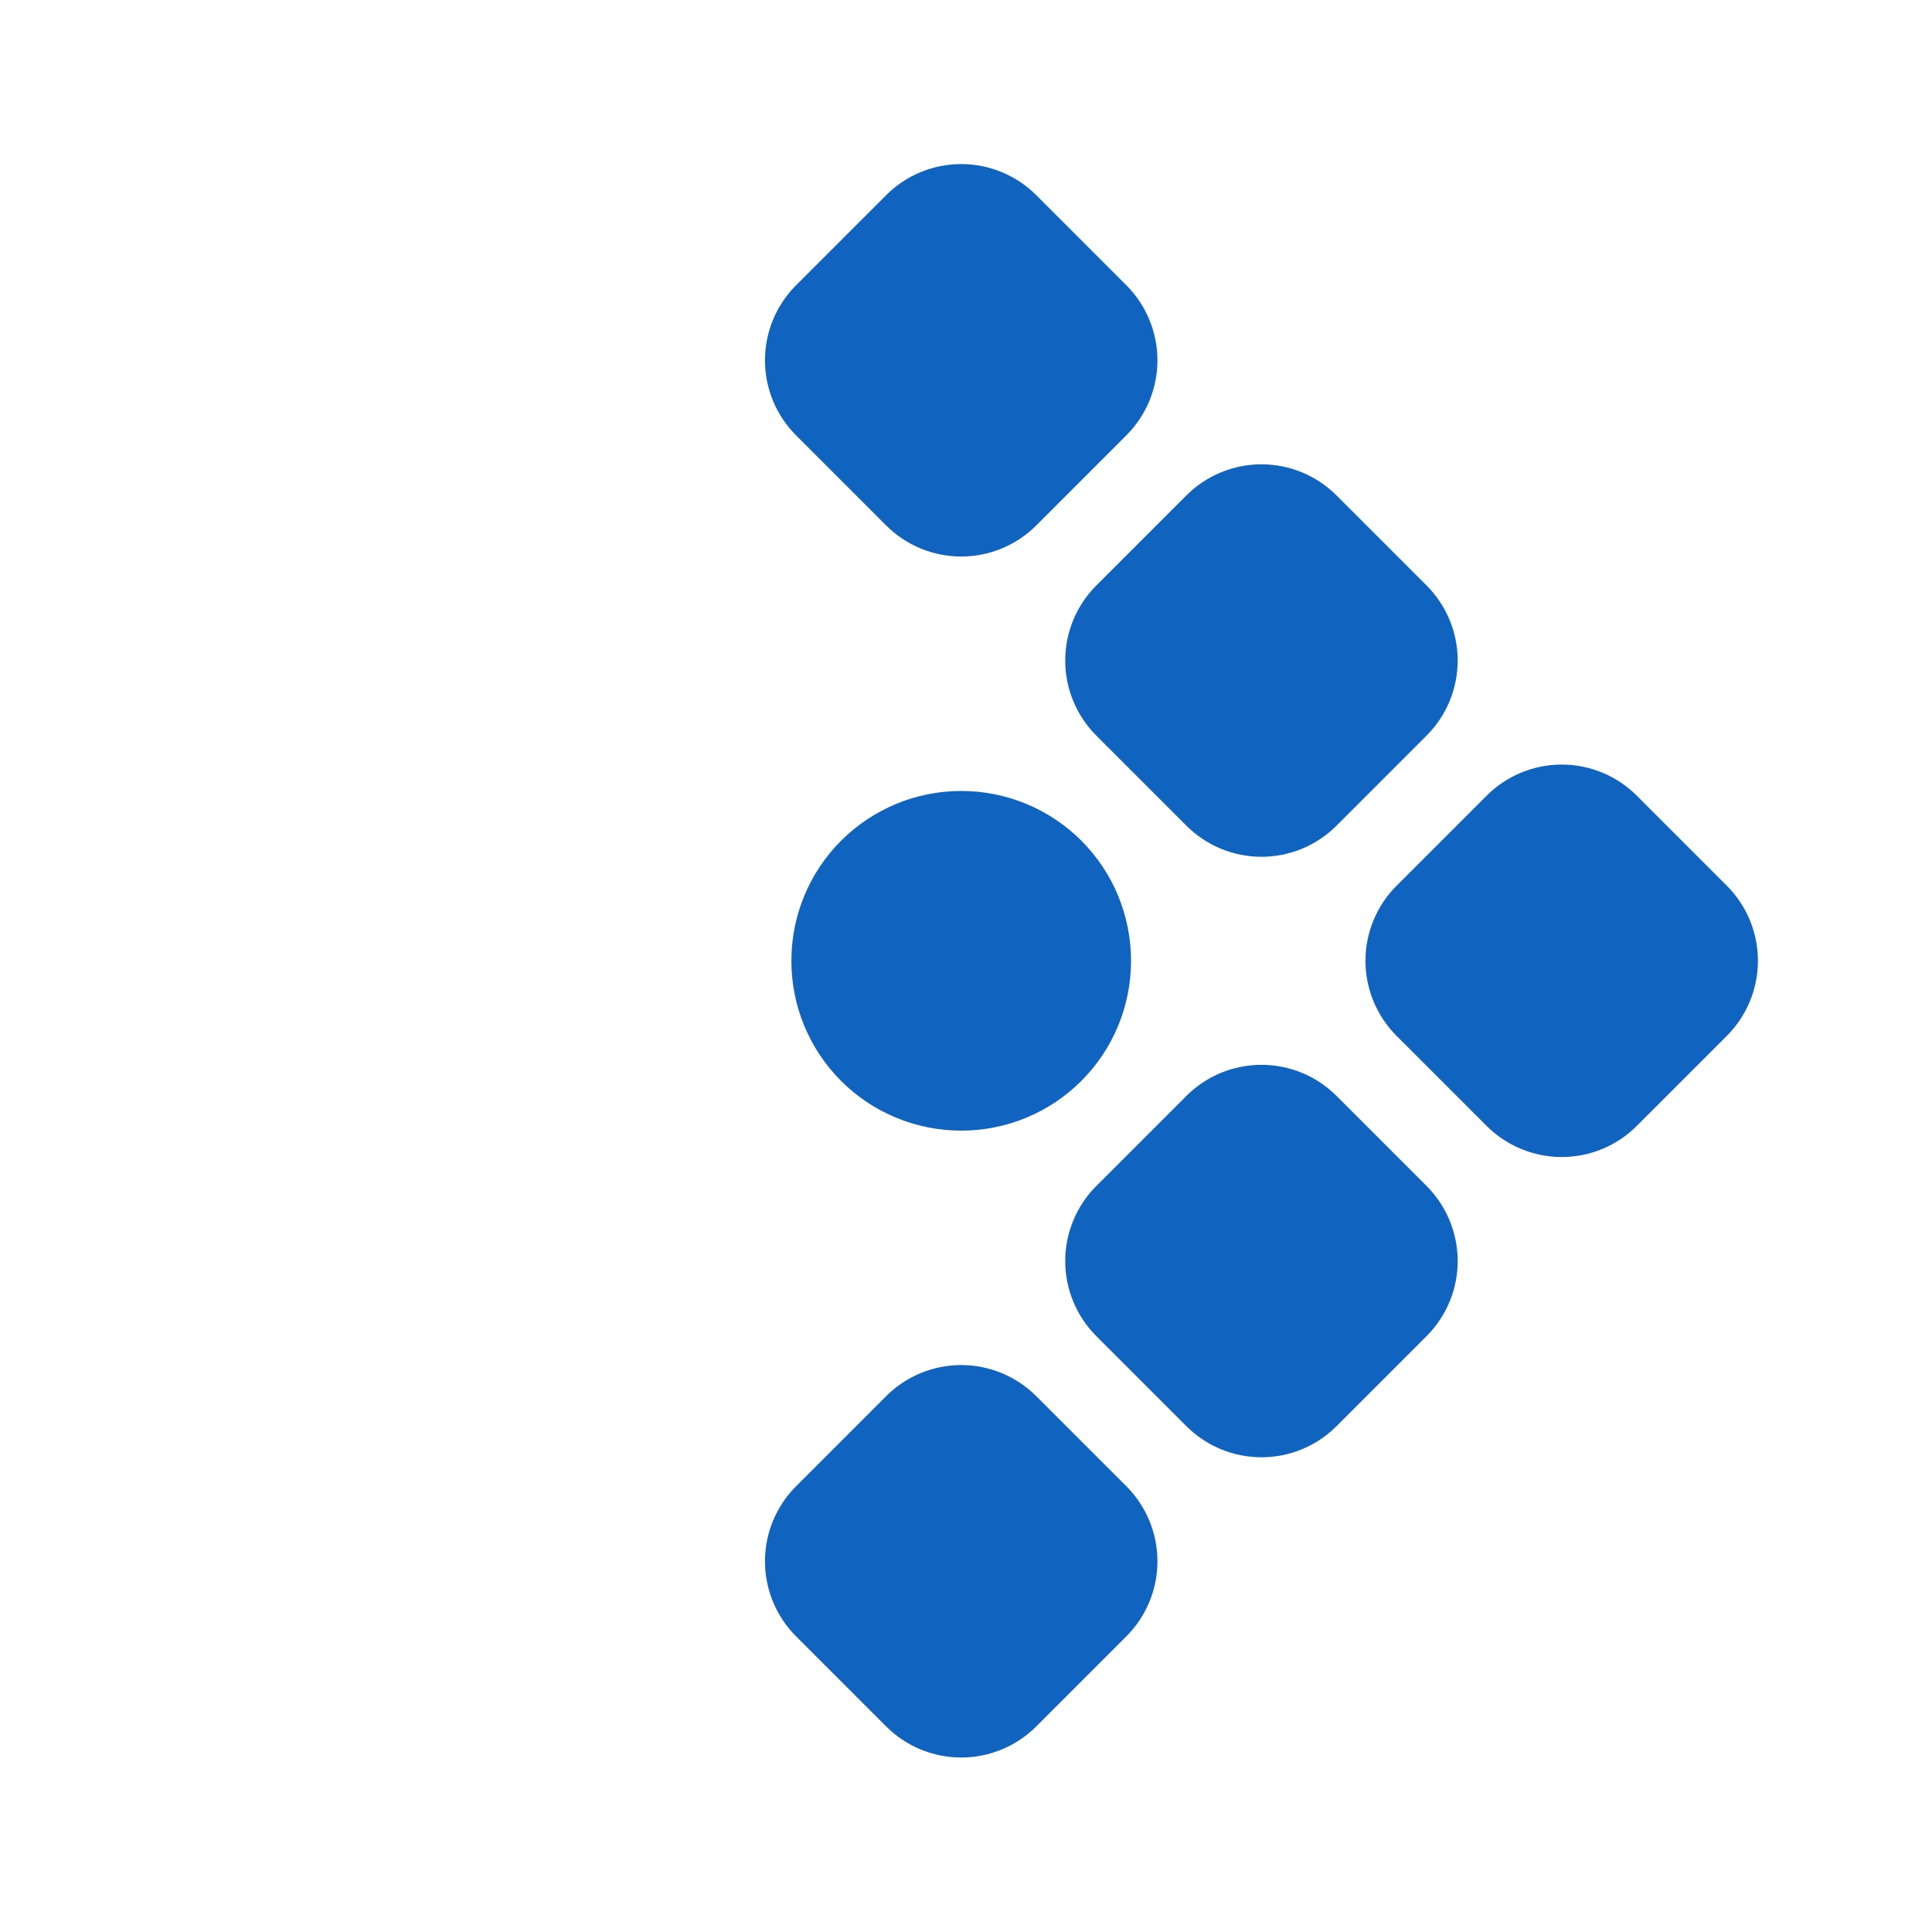 <?xml version="1.0" encoding="UTF-8"?> <svg xmlns="http://www.w3.org/2000/svg" width="182" height="182" viewBox="0 0 182 182" fill="none"> <g clip-path="url(#clip0_47_27)"> <path d="M134.389 111.723L125.904 103.238C124.028 101.362 121.485 100.309 118.833 100.309C116.18 100.309 113.637 101.362 111.761 103.238L103.276 111.723C101.401 113.598 100.347 116.142 100.347 118.794C100.347 121.446 101.401 123.99 103.276 125.865L111.761 134.35C113.637 136.226 116.18 137.279 118.833 137.279C121.485 137.279 124.028 136.226 125.904 134.35L134.389 125.865C136.264 123.99 137.318 121.446 137.318 118.794C137.318 116.142 136.264 113.598 134.389 111.723ZM162.673 83.439L154.188 74.953C152.312 73.078 149.769 72.024 147.117 72.024C144.465 72.024 141.921 73.078 140.046 74.953L131.56 83.439C129.685 85.314 128.631 87.858 128.631 90.51C128.631 93.162 129.685 95.705 131.56 97.581L140.046 106.066C141.921 107.941 144.465 108.995 147.117 108.995C149.769 108.995 152.312 107.941 154.188 106.066L162.673 97.581C164.548 95.705 165.602 93.162 165.602 90.51C165.602 87.858 164.548 85.314 162.673 83.439ZM106.105 140.007L97.619 131.522C95.744 129.646 93.2 128.593 90.548 128.593C87.896 128.593 85.353 129.646 83.477 131.522L74.992 140.007C73.117 141.882 72.063 144.426 72.063 147.078C72.063 149.73 73.117 152.274 74.992 154.149L83.477 162.635C85.353 164.51 87.896 165.563 90.548 165.563C93.2 165.563 95.744 164.51 97.619 162.635L106.105 154.149C107.98 152.274 109.034 149.73 109.034 147.078C109.034 144.426 107.98 141.882 106.105 140.007ZM134.389 55.154L125.904 46.669C124.028 44.794 121.485 43.74 118.833 43.74C116.18 43.74 113.637 44.794 111.761 46.669L103.276 55.154C101.401 57.03 100.347 59.573 100.347 62.225C100.347 64.877 101.401 67.421 103.276 69.296L111.761 77.782C113.637 79.657 116.18 80.711 118.833 80.711C121.485 80.711 124.028 79.657 125.904 77.782L134.389 69.296C136.264 67.421 137.318 64.877 137.318 62.225C137.318 59.573 136.264 57.03 134.389 55.154ZM106.105 26.87L97.619 18.385C95.744 16.509 93.2 15.456 90.548 15.456C87.896 15.456 85.353 16.509 83.477 18.385L74.992 26.87C73.117 28.745 72.063 31.289 72.063 33.941C72.063 36.593 73.117 39.137 74.992 41.012L83.477 49.498C85.353 51.373 87.896 52.426 90.548 52.426C93.2 52.426 95.744 51.373 97.619 49.498L106.105 41.012C107.98 39.137 109.034 36.593 109.034 33.941C109.034 31.289 107.98 28.745 106.105 26.87Z" fill="#1063BF"></path> <path d="M90.548 74.512C86.303 74.509 82.236 76.195 79.234 79.196C77.748 80.681 76.57 82.445 75.766 84.386C74.962 86.328 74.549 88.409 74.551 90.51C74.548 92.611 74.961 94.692 75.764 96.634C76.567 98.576 77.745 100.341 79.231 101.827C80.717 103.313 82.481 104.491 84.424 105.294C86.365 106.097 88.447 106.51 90.548 106.507C92.65 106.51 94.731 106.097 96.673 105.294C98.615 104.491 100.379 103.313 101.865 101.827C103.351 100.341 104.53 98.576 105.333 96.634C106.136 94.692 106.548 92.611 106.546 90.51C106.548 88.408 106.136 86.327 105.333 84.385C104.53 82.443 103.351 80.678 101.865 79.192C100.379 77.707 98.615 76.528 96.673 75.725C94.731 74.922 92.65 74.51 90.548 74.512Z" fill="#1063BF"></path> </g> <defs> <clipPath id="clip0_47_27"> <rect width="128" height="128" fill="white" transform="translate(0.039 90.51) rotate(-45)"></rect> </clipPath> </defs> </svg> 